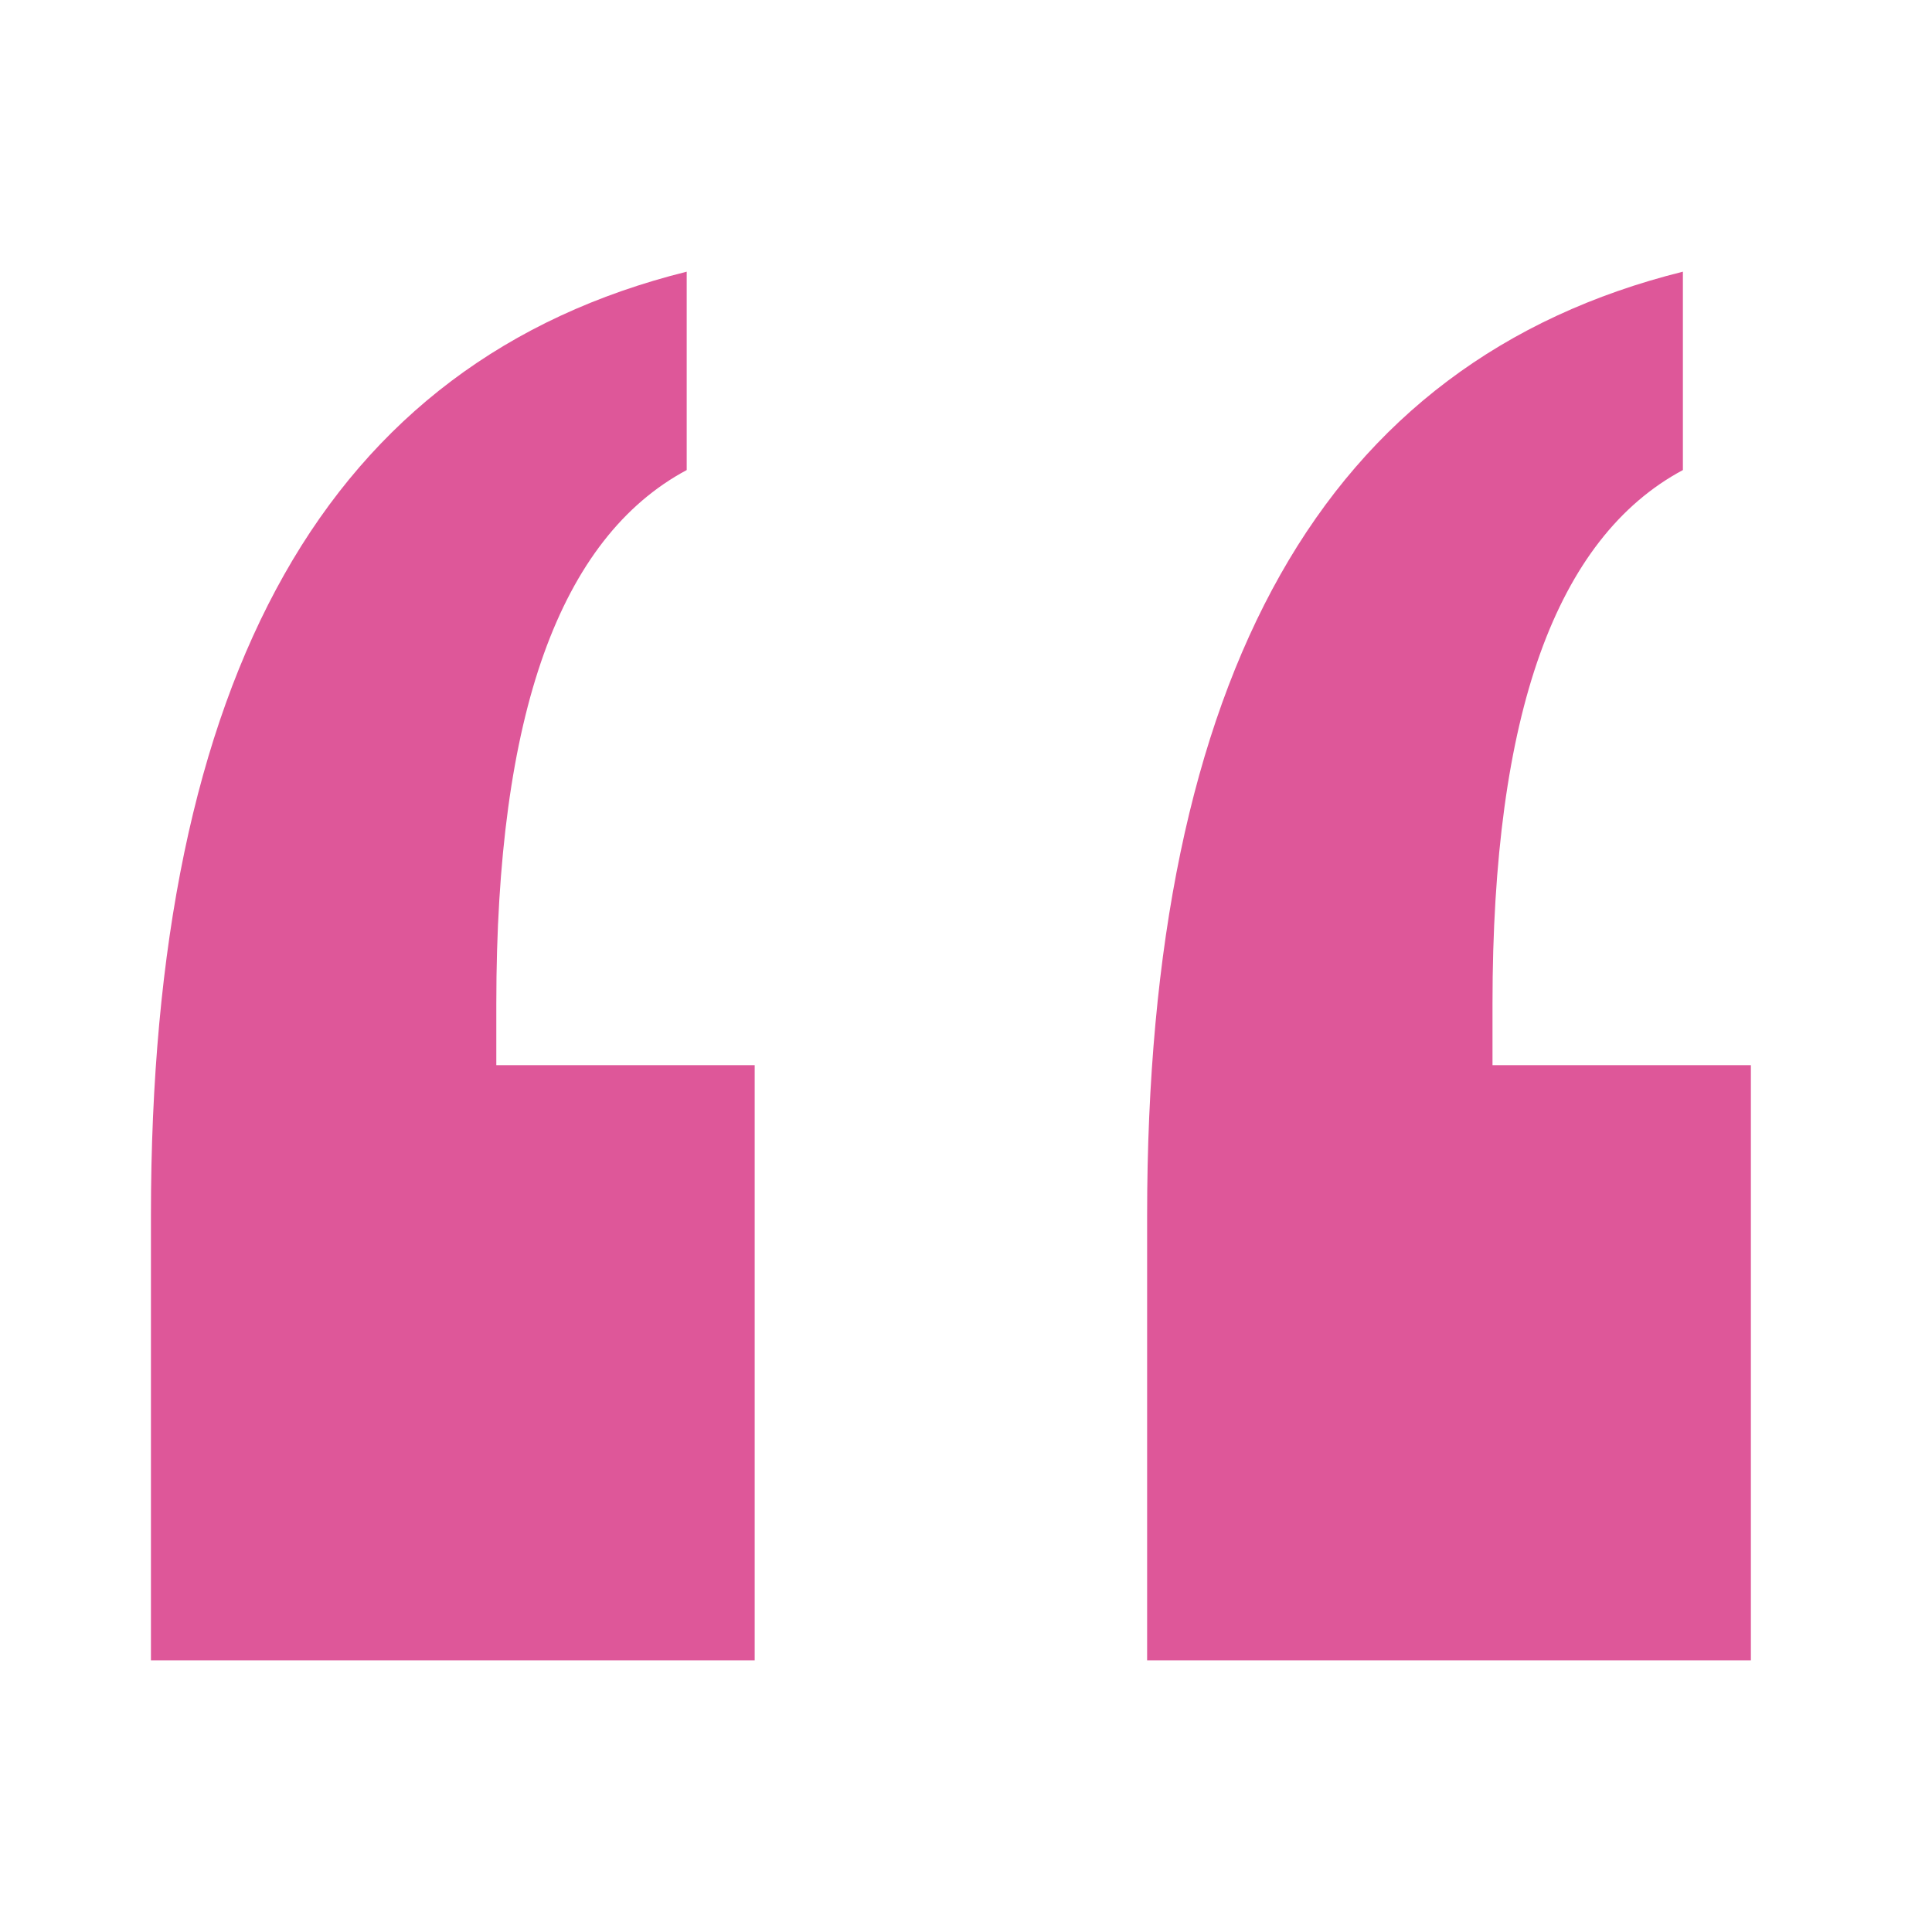 <?xml version="1.0" encoding="UTF-8"?>
<svg width="64px" height="64px" viewBox="0 0 64 64" version="1.1" xmlns="http://www.w3.org/2000/svg" xmlns:xlink="http://www.w3.org/1999/xlink">
    <!-- Generator: Sketch 60.1 (88133) - https://sketch.com -->
    <title>atom / icon / system / 64 / icon-quote-64-pink</title>
    <desc>Created with Sketch.</desc>
    <g id="atom-/-icon-/-system-/-64-/-icon-quote-64-pink" stroke="none" stroke-width="1" fill="none" fill-rule="evenodd">
        <path d="M58,55 L58,35.286 L49.441,35.286 L49.441,33.243 C49.441,28.448 49.967,24.585 51.018,21.654 C52.069,18.724 53.646,16.696 55.748,15.571 L55.748,15.571 L55.748,9 C49.802,10.48 45.357,13.825 42.414,19.035 C39.471,24.245 38,31.319 38,40.259 L38,40.259 L38,55 L58,55 Z M25,55 L25,35.286 L16.441,35.286 L16.441,33.243 C16.441,28.448 16.967,24.585 18.018,21.654 C19.069,18.724 20.646,16.696 22.748,15.571 L22.748,15.571 L22.748,9 C16.802,10.48 12.357,13.825 9.414,19.035 C6.471,24.245 5,31.319 5,40.259 L5,40.259 L5,55 L25,55 Z" id="icon-quote-64-pink" fill="#DE5799" fill-rule="nonzero"></path>
    </g>
</svg>